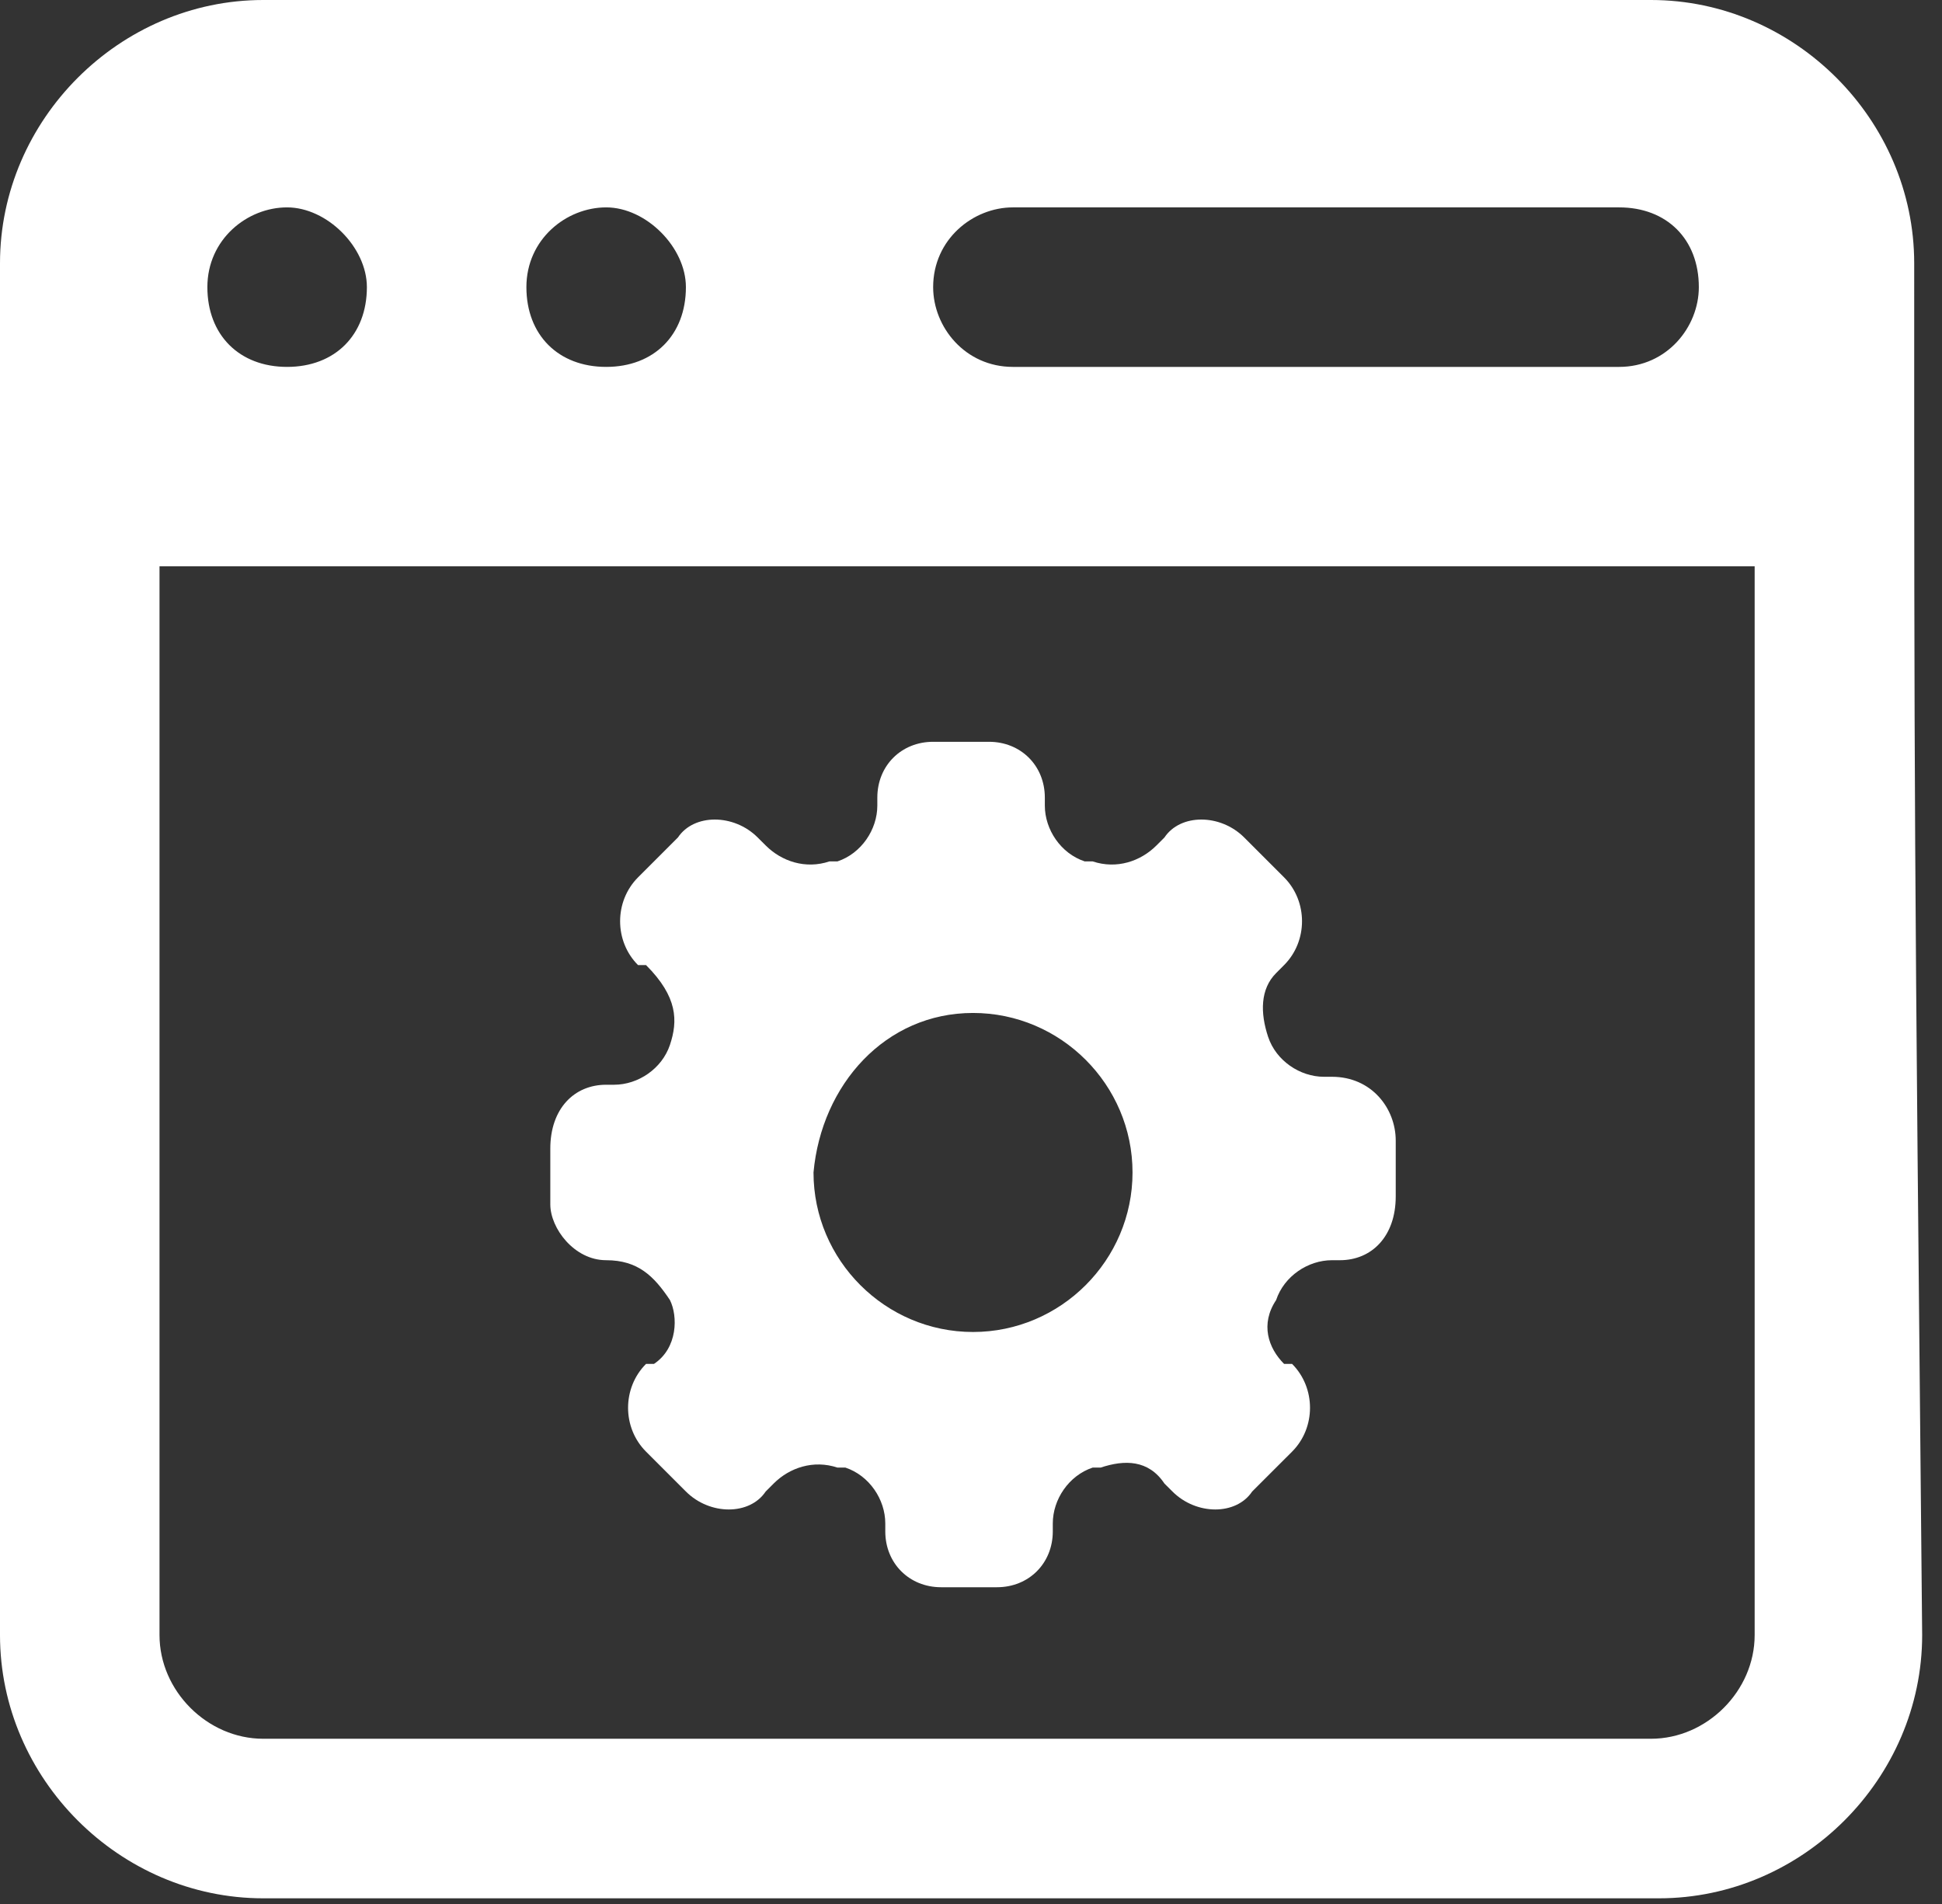 <svg width="51" height="50" viewBox="0 0 51 50" fill="none" xmlns="http://www.w3.org/2000/svg">
<rect x="0" y="0" width="51" height="50" fill="#333333" stroke="none"/>
<path d="M50.27 6.912C50.27 3.142 47.128 0 43.358 0H6.912C3.142 0 0 3.142 0 6.912V42.939C0 46.709 3.142 49.851 6.912 49.851H43.567C47.337 49.851 50.479 46.709 50.479 42.939C50.27 21.574 50.27 20.946 50.27 6.912ZM26.601 5.446H42.52C43.776 5.446 44.614 6.284 44.614 7.54C44.614 8.588 43.776 9.635 42.52 9.635H26.601C25.344 9.635 24.506 8.588 24.506 7.54C24.506 6.284 25.554 5.446 26.601 5.446ZM15.919 5.446C16.966 5.446 18.013 6.493 18.013 7.54C18.013 8.797 17.175 9.635 15.919 9.635C14.662 9.635 13.824 8.797 13.824 7.54C13.824 6.284 14.871 5.446 15.919 5.446ZM7.54 5.446C8.588 5.446 9.635 6.493 9.635 7.54C9.635 8.797 8.797 9.635 7.54 9.635C6.284 9.635 5.446 8.797 5.446 7.54C5.446 6.284 6.493 5.446 7.54 5.446ZM46.08 42.939C46.08 44.405 44.824 45.661 43.358 45.661H6.912C5.446 45.661 4.189 44.405 4.189 42.939V14.871H46.08V42.939Z" fill="white"/>
<path d="M15.918 33.094C16.756 33.094 17.175 33.513 17.594 34.141C17.803 34.56 17.803 35.398 17.175 35.817H16.966C16.337 36.446 16.337 37.493 16.966 38.121L18.013 39.168C18.641 39.797 19.689 39.797 20.108 39.168L20.317 38.959C20.736 38.54 21.364 38.331 21.993 38.54H22.202C22.83 38.749 23.249 39.378 23.249 40.006V40.216C23.249 41.053 23.878 41.682 24.715 41.682H26.182C27.02 41.682 27.648 41.053 27.648 40.216V40.006C27.648 39.378 28.067 38.749 28.695 38.54H28.905C29.533 38.331 30.161 38.331 30.58 38.959L30.79 39.168C31.418 39.797 32.465 39.797 32.884 39.168L33.932 38.121C34.56 37.493 34.56 36.446 33.932 35.817H33.722C33.303 35.398 33.094 34.77 33.513 34.141C33.722 33.513 34.35 33.094 34.979 33.094H35.188C36.026 33.094 36.654 32.466 36.654 31.419V29.952C36.654 29.114 36.026 28.277 34.979 28.277H34.769C34.141 28.277 33.513 27.858 33.303 27.229C33.094 26.601 33.094 25.973 33.513 25.554L33.722 25.344C34.35 24.716 34.35 23.669 33.722 23.04L32.675 21.993C32.047 21.365 30.999 21.365 30.58 21.993L30.371 22.202C29.952 22.621 29.324 22.831 28.695 22.621H28.486C27.857 22.412 27.439 21.784 27.439 21.155V20.946C27.439 20.108 26.81 19.48 25.972 19.48H24.506C23.668 19.48 23.04 20.108 23.04 20.946V21.155C23.04 21.784 22.621 22.412 21.993 22.621H21.783C21.155 22.831 20.526 22.621 20.108 22.202L19.898 21.993C19.27 21.365 18.222 21.365 17.803 21.993L16.756 23.04C16.128 23.669 16.128 24.716 16.756 25.344H16.966C17.803 26.182 17.803 26.811 17.594 27.439C17.384 28.067 16.756 28.486 16.128 28.486H15.918C15.081 28.486 14.452 29.114 14.452 30.162V31.628C14.452 32.256 15.081 33.094 15.918 33.094ZM25.553 26.601C27.857 26.601 29.742 28.486 29.742 30.79C29.742 33.094 27.857 34.979 25.553 34.979C23.249 34.979 21.364 33.094 21.364 30.79C21.574 28.486 23.249 26.601 25.553 26.601Z" fill="white"/>
</svg>
